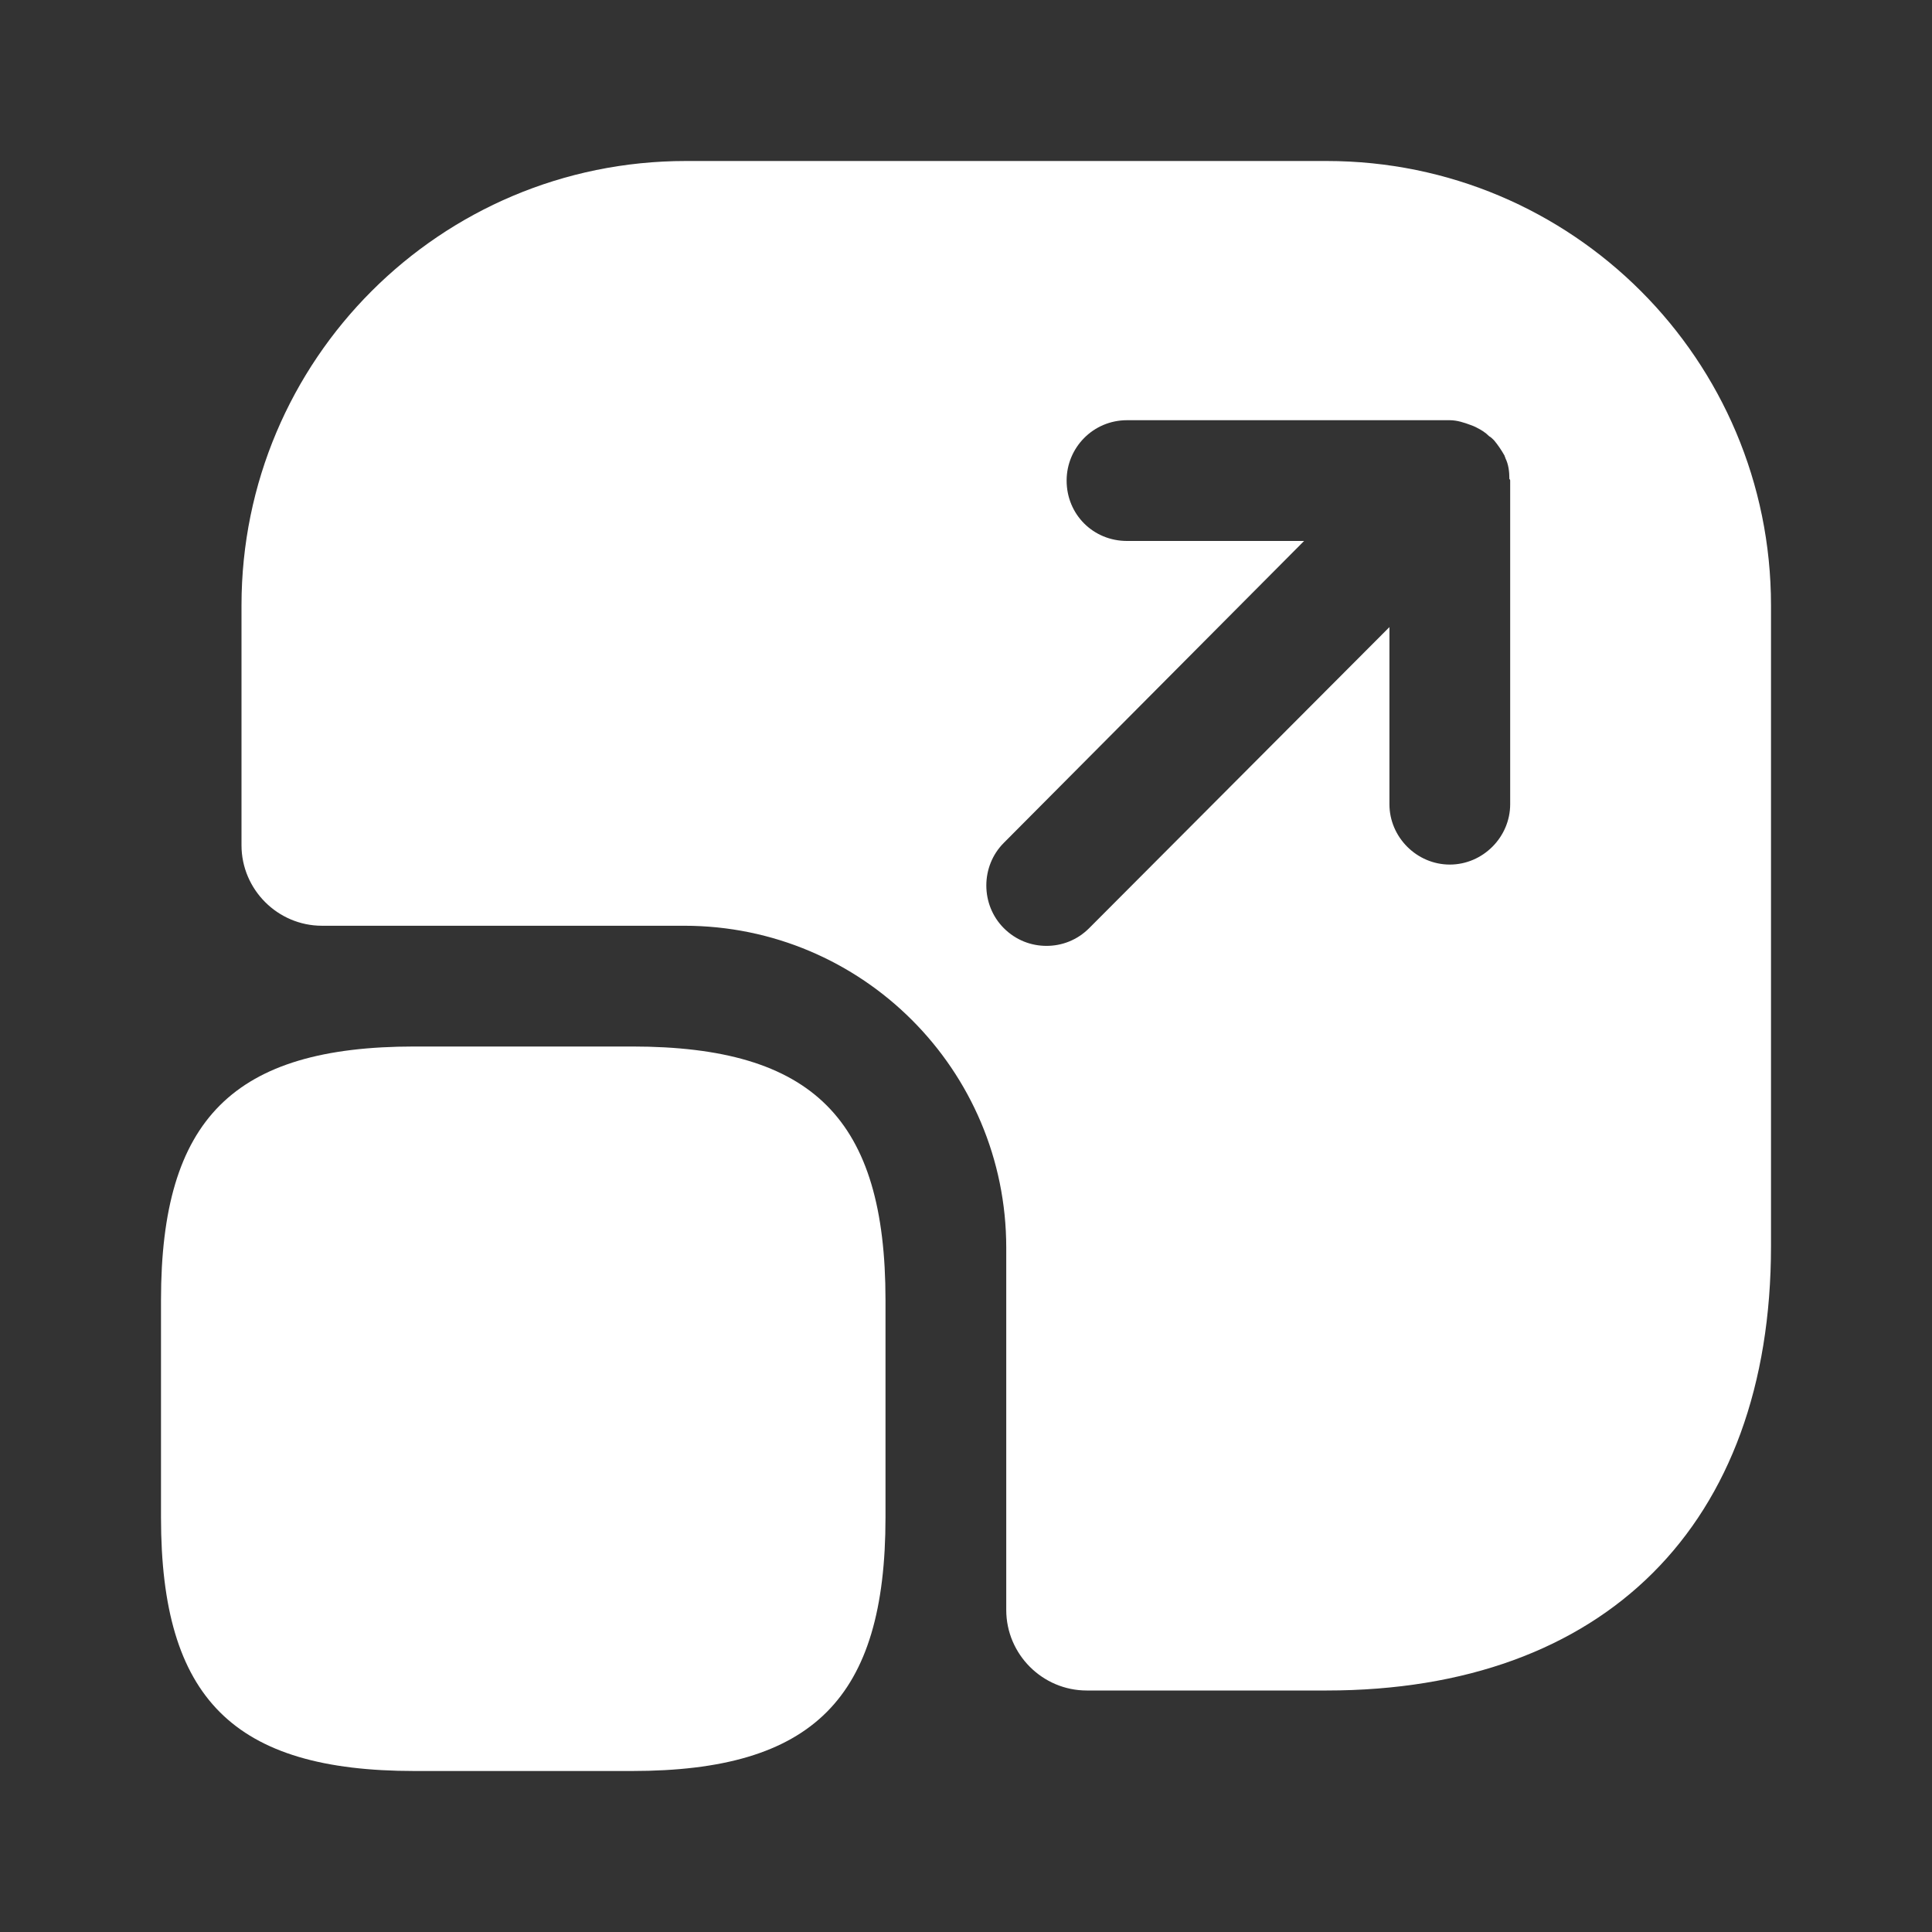 <svg width="48" height="48" viewBox="0 0 48 48" fill="none" xmlns="http://www.w3.org/2000/svg">
<rect x="0" y="0" width="48" height="48" fill="#333333" stroke="none"/>
<path d="M22 32.3V37.7C22 42.2 20.2 44 15.7 44H10.3C5.8 44 4 42.2 4 37.7V32.3C4 27.8 5.8 26 10.3 26H15.7C20.2 26 22 27.8 22 32.3Z" fill="white"/>
<path d="M32.96 4H17.04C10.94 4 6 8.94 6 15.04V21C6 22.1 6.9 23 8 23H17C21.42 23 25 26.58 25 31V40C25 41.1 25.9 42 27 42H32.96C39.86 42 44 37.88 44 30.96V15.04C44 8.94 39.06 4 32.96 4ZM37.52 19.98C37.52 20.8 36.84 21.48 36.02 21.48C35.2 21.48 34.52 20.8 34.52 19.98V15.58L27.06 23.06C26.76 23.36 26.38 23.5 26 23.5C25.62 23.5 25.24 23.36 24.94 23.06C24.36 22.48 24.36 21.52 24.94 20.94L32.4 13.44H28C27.16 13.44 26.5 12.78 26.5 11.94C26.5 11.12 27.16 10.44 28 10.44H36.02C36.2 10.44 36.38 10.5 36.54 10.56C36.6 10.58 36.64 10.6 36.68 10.62C36.8 10.68 36.9 10.74 37 10.84C37.04 10.86 37.08 10.9 37.12 10.94C37.22 11.06 37.3 11.18 37.38 11.32C37.38 11.34 37.4 11.36 37.4 11.38C37.48 11.54 37.5 11.72 37.5 11.9C37.52 11.92 37.52 11.92 37.52 11.94V19.98Z" fill="white"/>
</svg>
